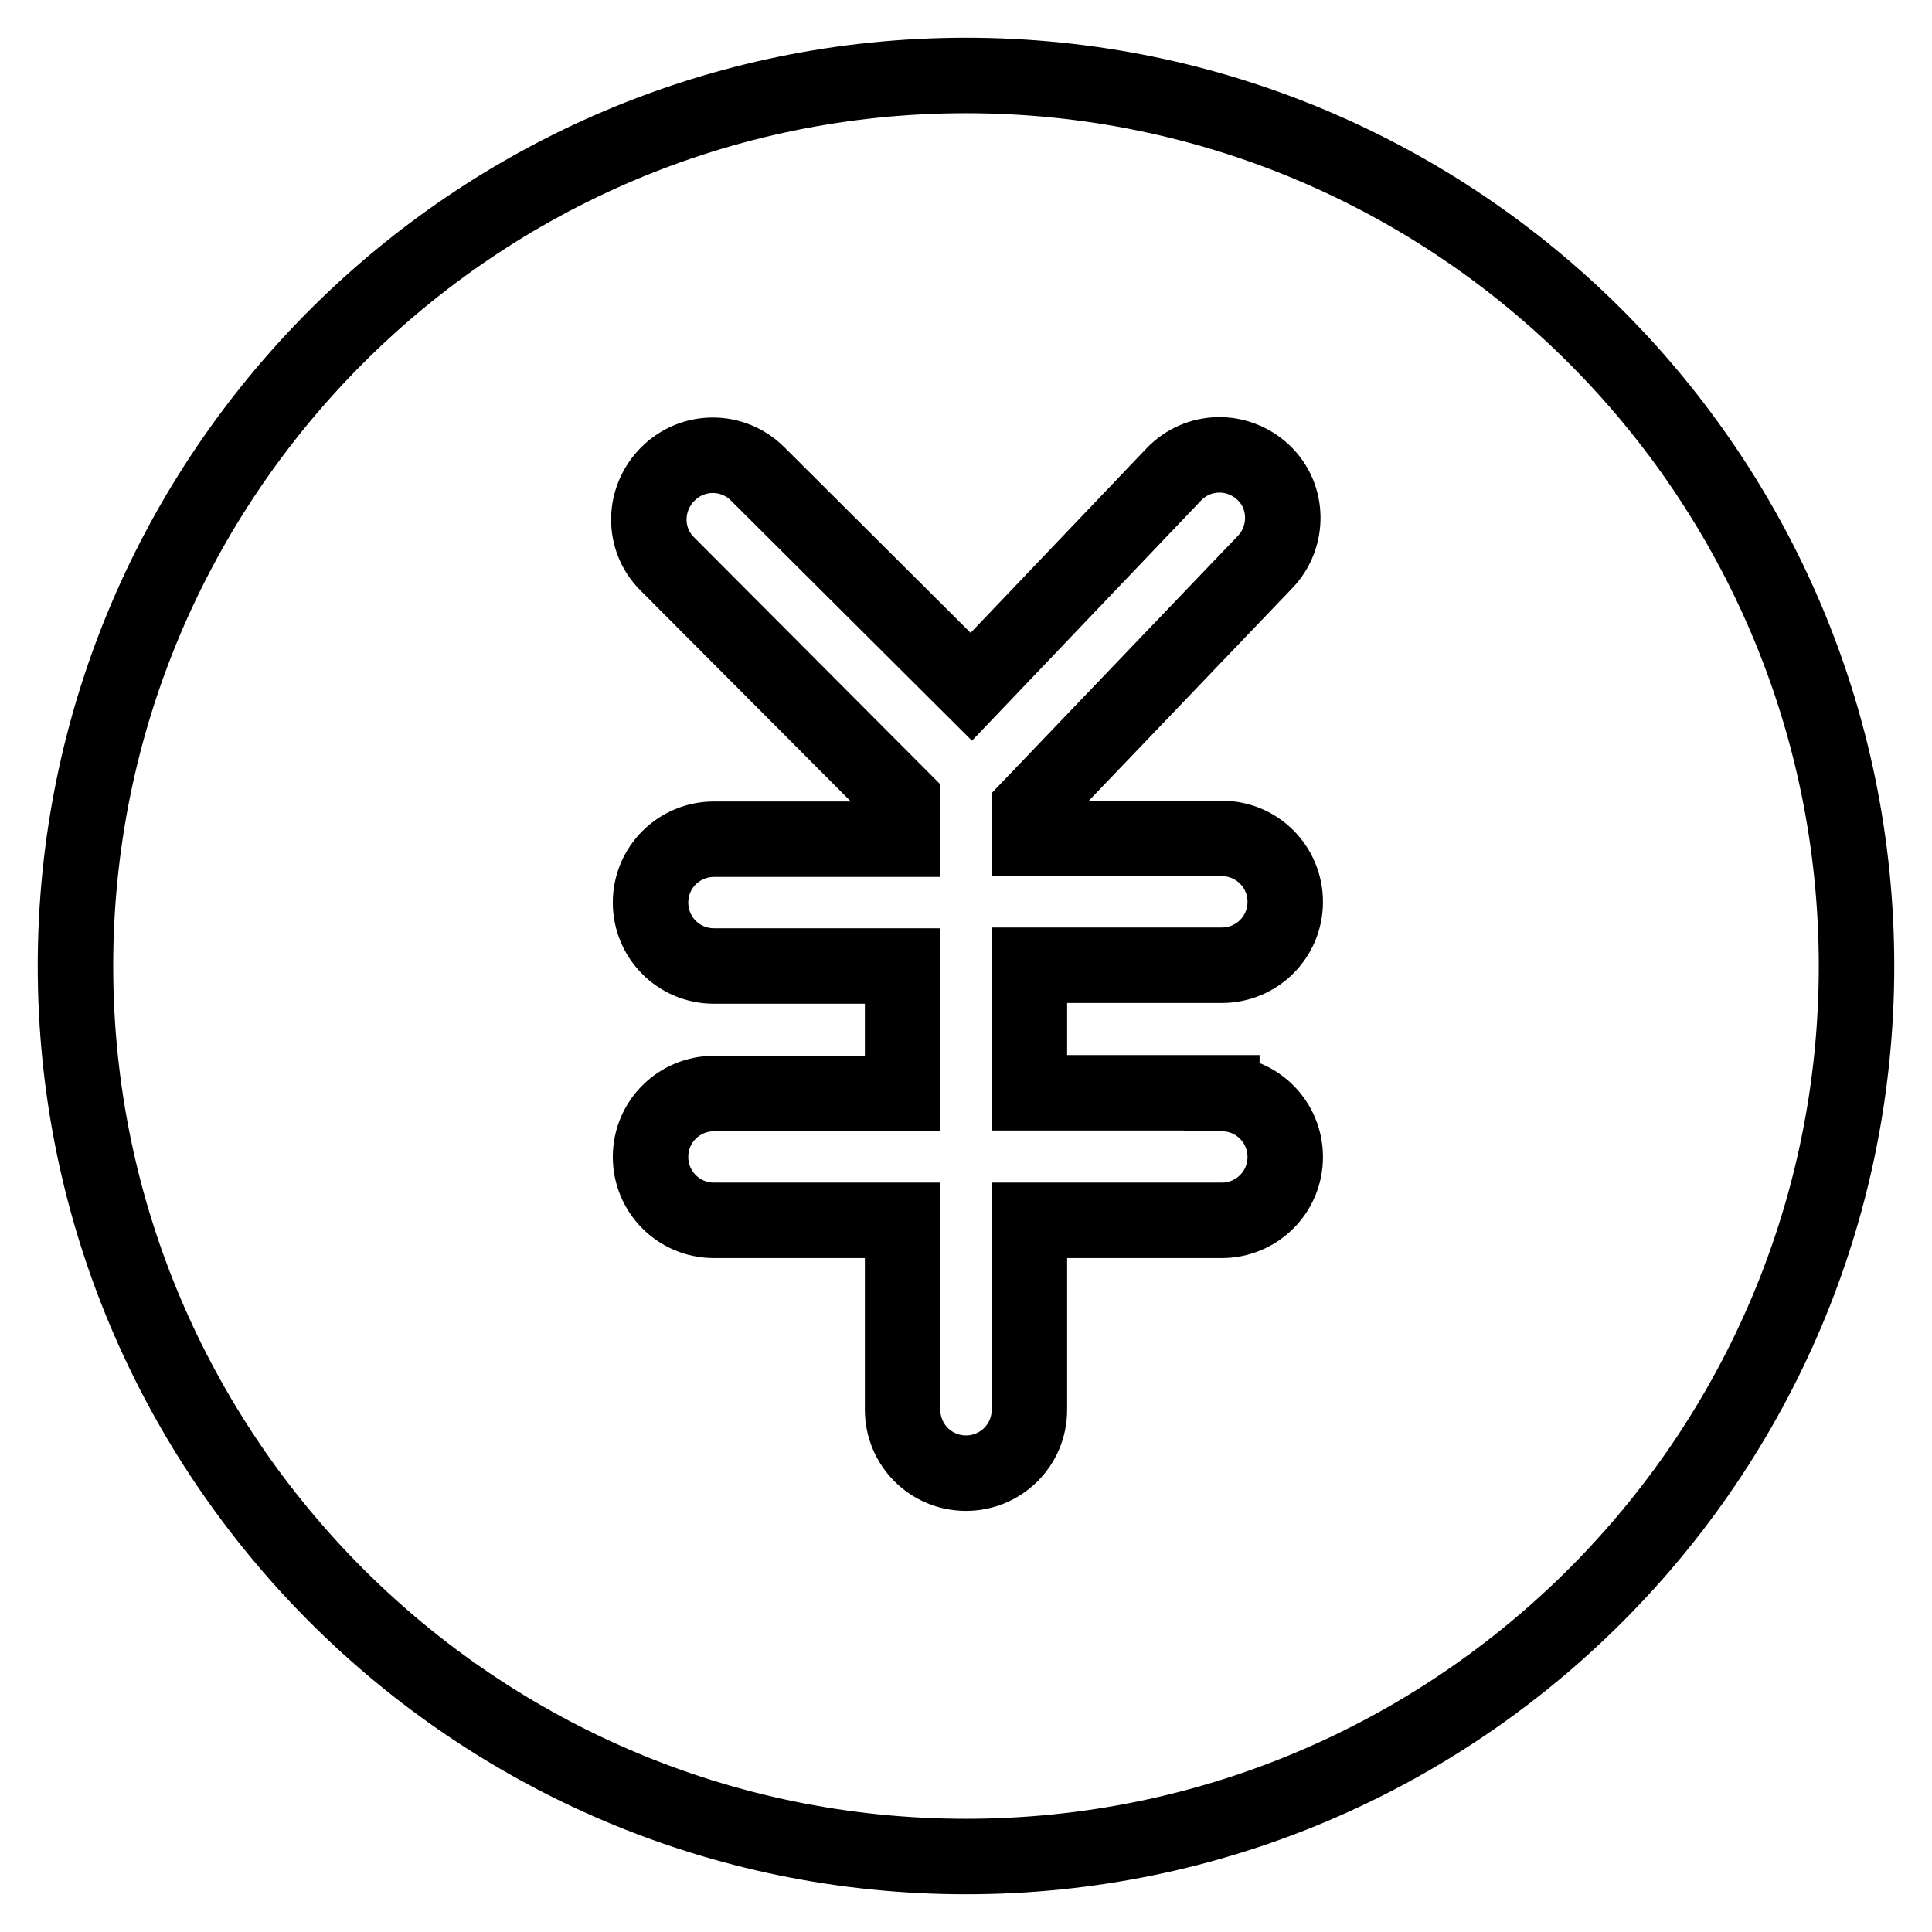 <?xml version="1.0" encoding="utf-8"?>
<!-- Svg Vector Icons : http://www.onlinewebfonts.com/icon -->
<!DOCTYPE svg PUBLIC "-//W3C//DTD SVG 1.1//EN" "http://www.w3.org/Graphics/SVG/1.1/DTD/svg11.dtd">
<svg version="1.1" xmlns="http://www.w3.org/2000/svg" xmlns:xlink="http://www.w3.org/1999/xlink" x="0px" y="0px" viewBox="0 0 256 256" enable-background="new 0 0 256 256" xml:space="preserve">
<g> <path stroke-width="10" fill-opacity="0" stroke="#000000"  d="M128,10C62.9,10,10,62.9,10,128s52.9,118,118,118s118-52.9,118-118S193.1,10,128,10z M161.9,144.9 c4.7,0,8.4,3.8,8.4,8.4c0,4.7-3.8,8.4-8.4,8.4h-25.5v25.1c0,4.7-3.8,8.4-8.4,8.4c-4.7,0-8.4-3.8-8.4-8.4v-25.1h-25 c-4.7,0-8.4-3.8-8.4-8.4c0-4.7,3.8-8.4,8.4-8.4h25V128h-25c-4.7,0-8.4-3.8-8.4-8.4c0-4.7,3.8-8.4,8.4-8.4h25v-5.2L88.4,74.7 c-3.3-3.3-3.2-8.6,0.1-11.9c3.3-3.3,8.6-3.3,11.9,0L128.7,91l26.8-28.1c3.2-3.4,8.5-3.5,11.9-0.3c3.4,3.2,3.4,8.6,0.2,11.9 l-31.2,32.6v4h25.5c4.7,0,8.4,3.8,8.4,8.4c0,4.7-3.8,8.4-8.4,8.4h-25.5v16.9H161.9z"/></g>
</svg>